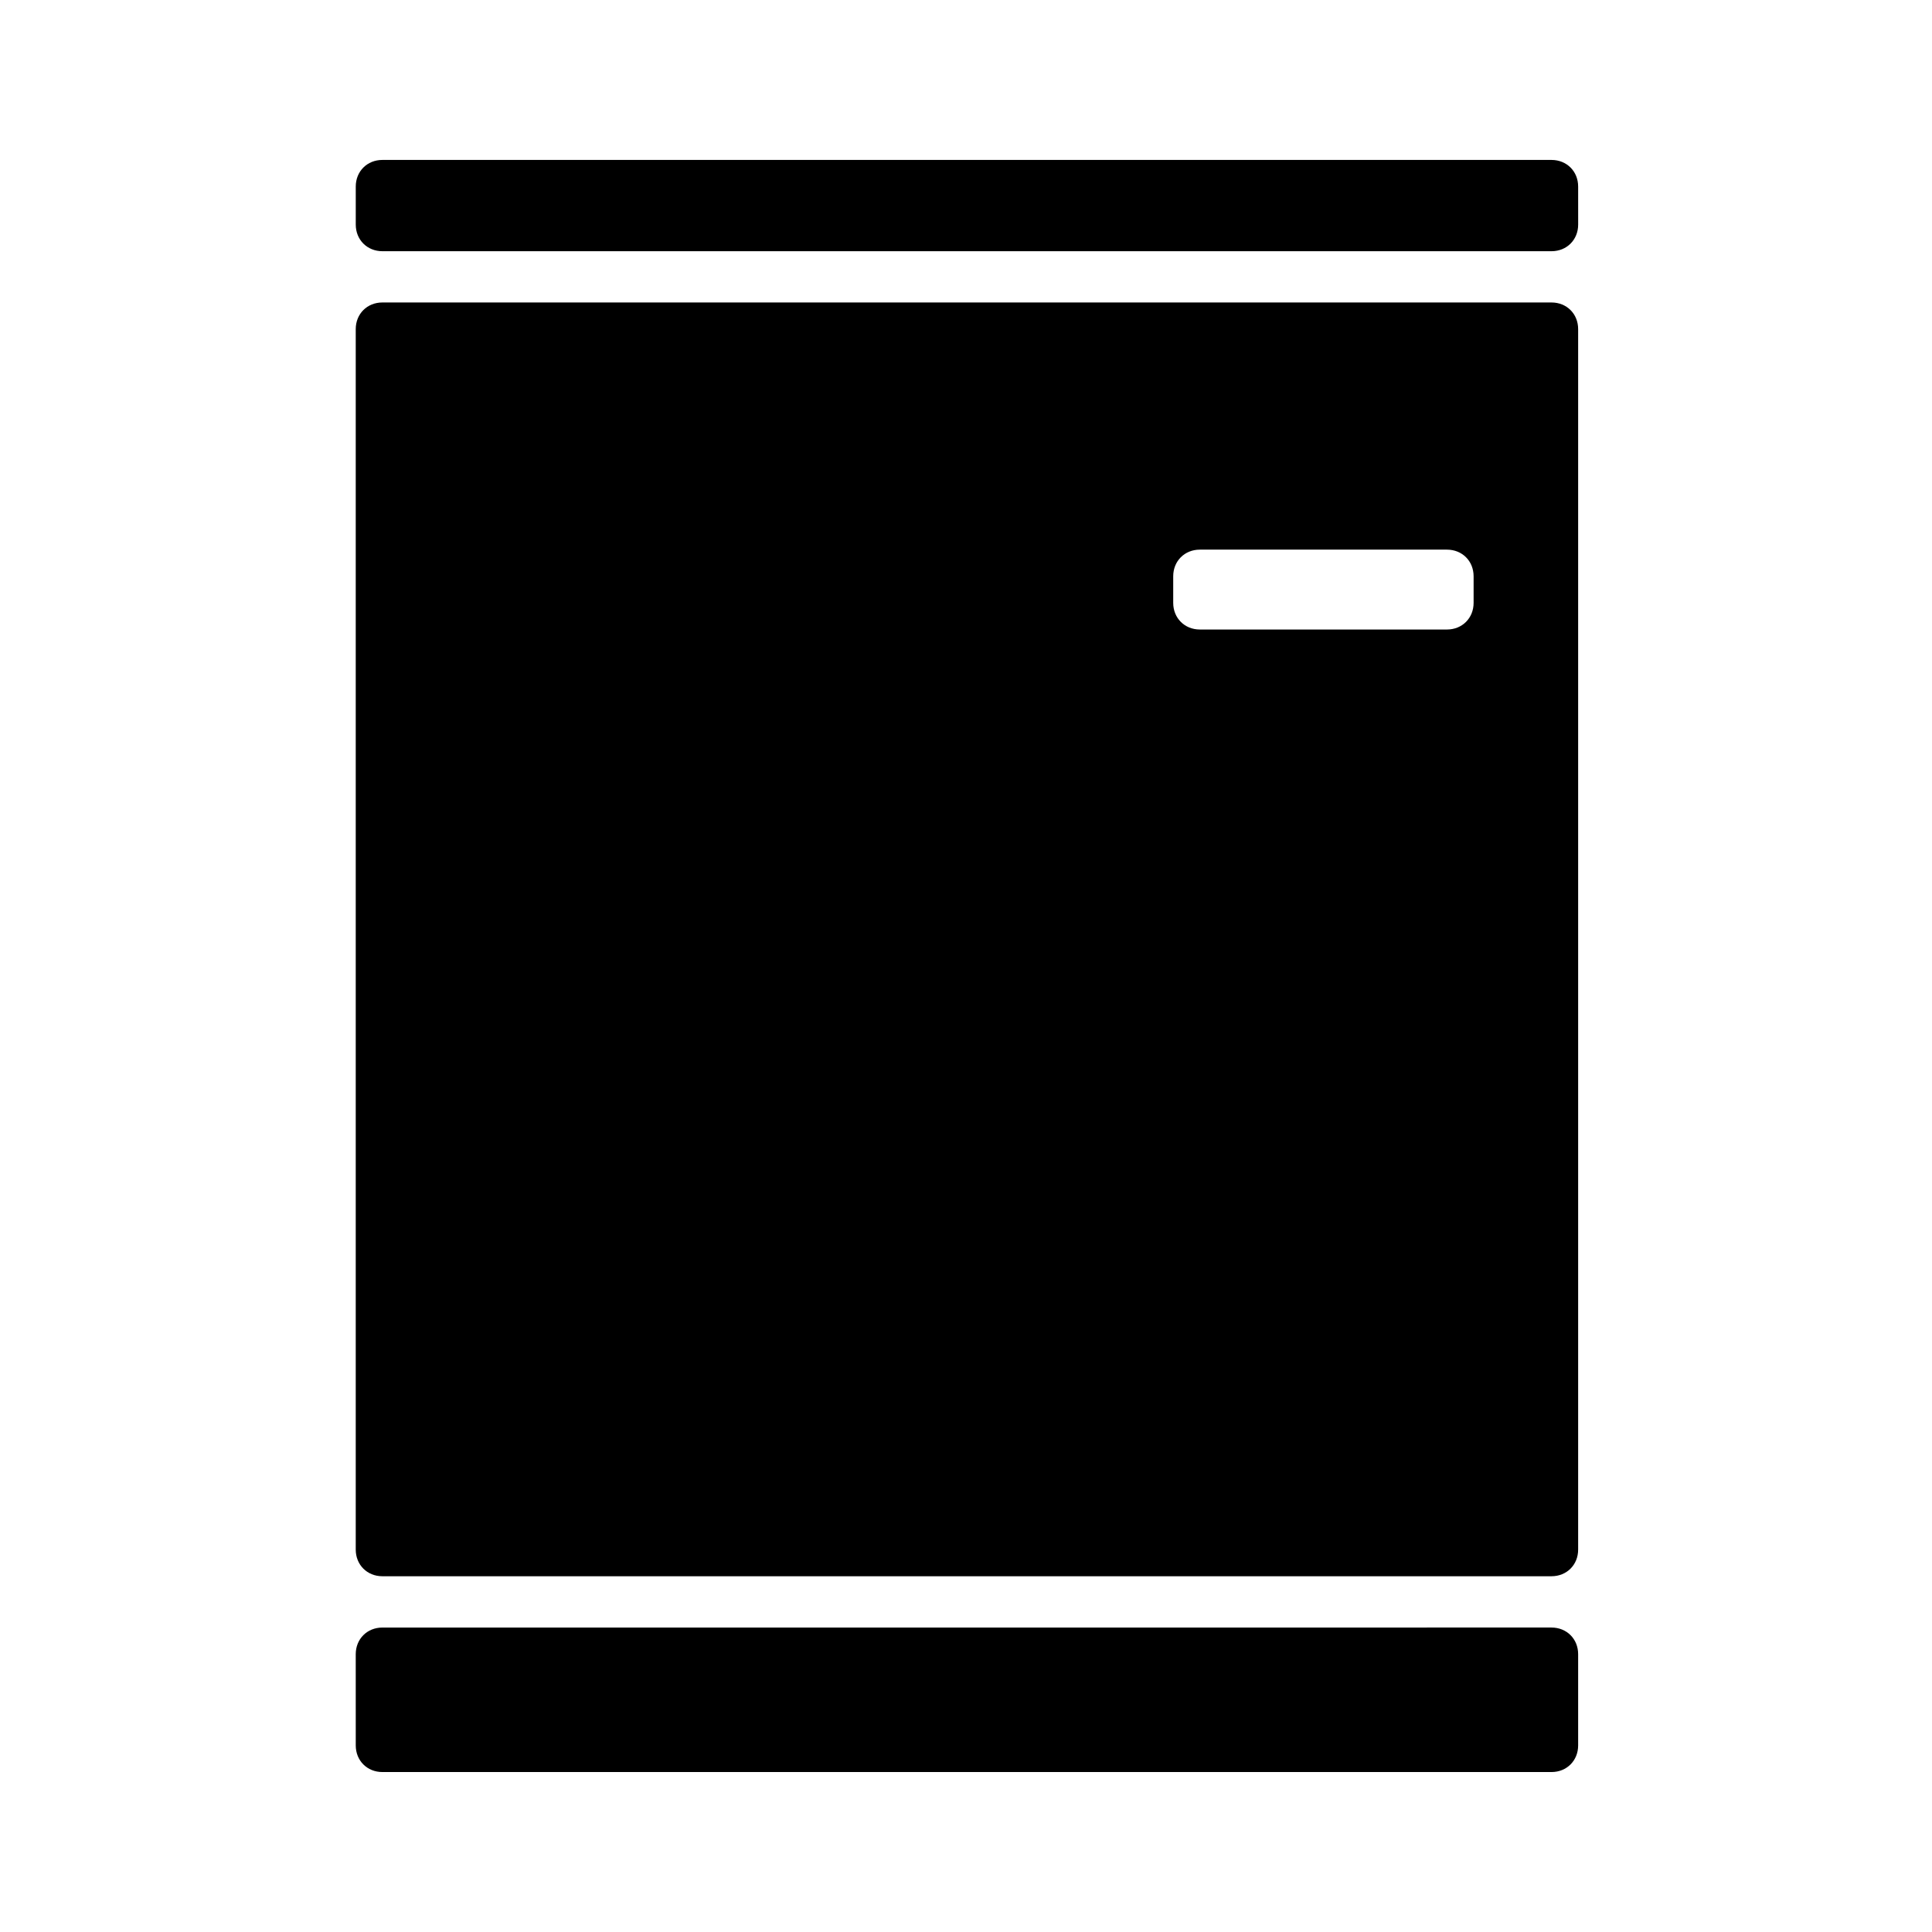 <?xml version="1.0" encoding="UTF-8"?>
<!-- Uploaded to: ICON Repo, www.svgrepo.com, Generator: ICON Repo Mixer Tools -->
<svg fill="#000000" width="800px" height="800px" version="1.1" viewBox="144 144 512 512" xmlns="http://www.w3.org/2000/svg">
 <g>
  <path d="m245.33 561.72h309.84c4.031 0 7.055-3.023 7.055-7.055v-323.45c0-4.031-3.023-7.055-7.055-7.055h-309.84c-4.031 0-7.055 3.023-7.055 7.055v323.45c0.004 4.031 3.023 7.055 7.055 7.055zm216.64-272.06h65.496c4.031 0 7.055 3.023 7.055 7.055v7.055c0 4.031-3.023 7.055-7.055 7.055h-65.496c-4.031 0-7.055-3.023-7.055-7.055v-7.055c0-4.031 3.023-7.055 7.055-7.055z"/>
  <path d="m238.28 193.44v10.078c0 4.031 3.023 7.055 7.055 7.055h309.84c4.031 0 7.055-3.023 7.055-7.055l-0.004-10.078c0-4.031-3.023-7.055-7.055-7.055h-309.84c-4.031 0-7.051 3.023-7.051 7.055z"/>
  <path d="m245.33 613.61h309.84c4.031 0 7.055-3.023 7.055-7.055v-24.184c0-4.031-3.023-7.055-7.055-7.055l-309.84 0.004c-4.031 0-7.055 3.023-7.055 7.055l0.004 24.18c0 4.031 3.019 7.055 7.051 7.055z"/>
 </g>
</svg>